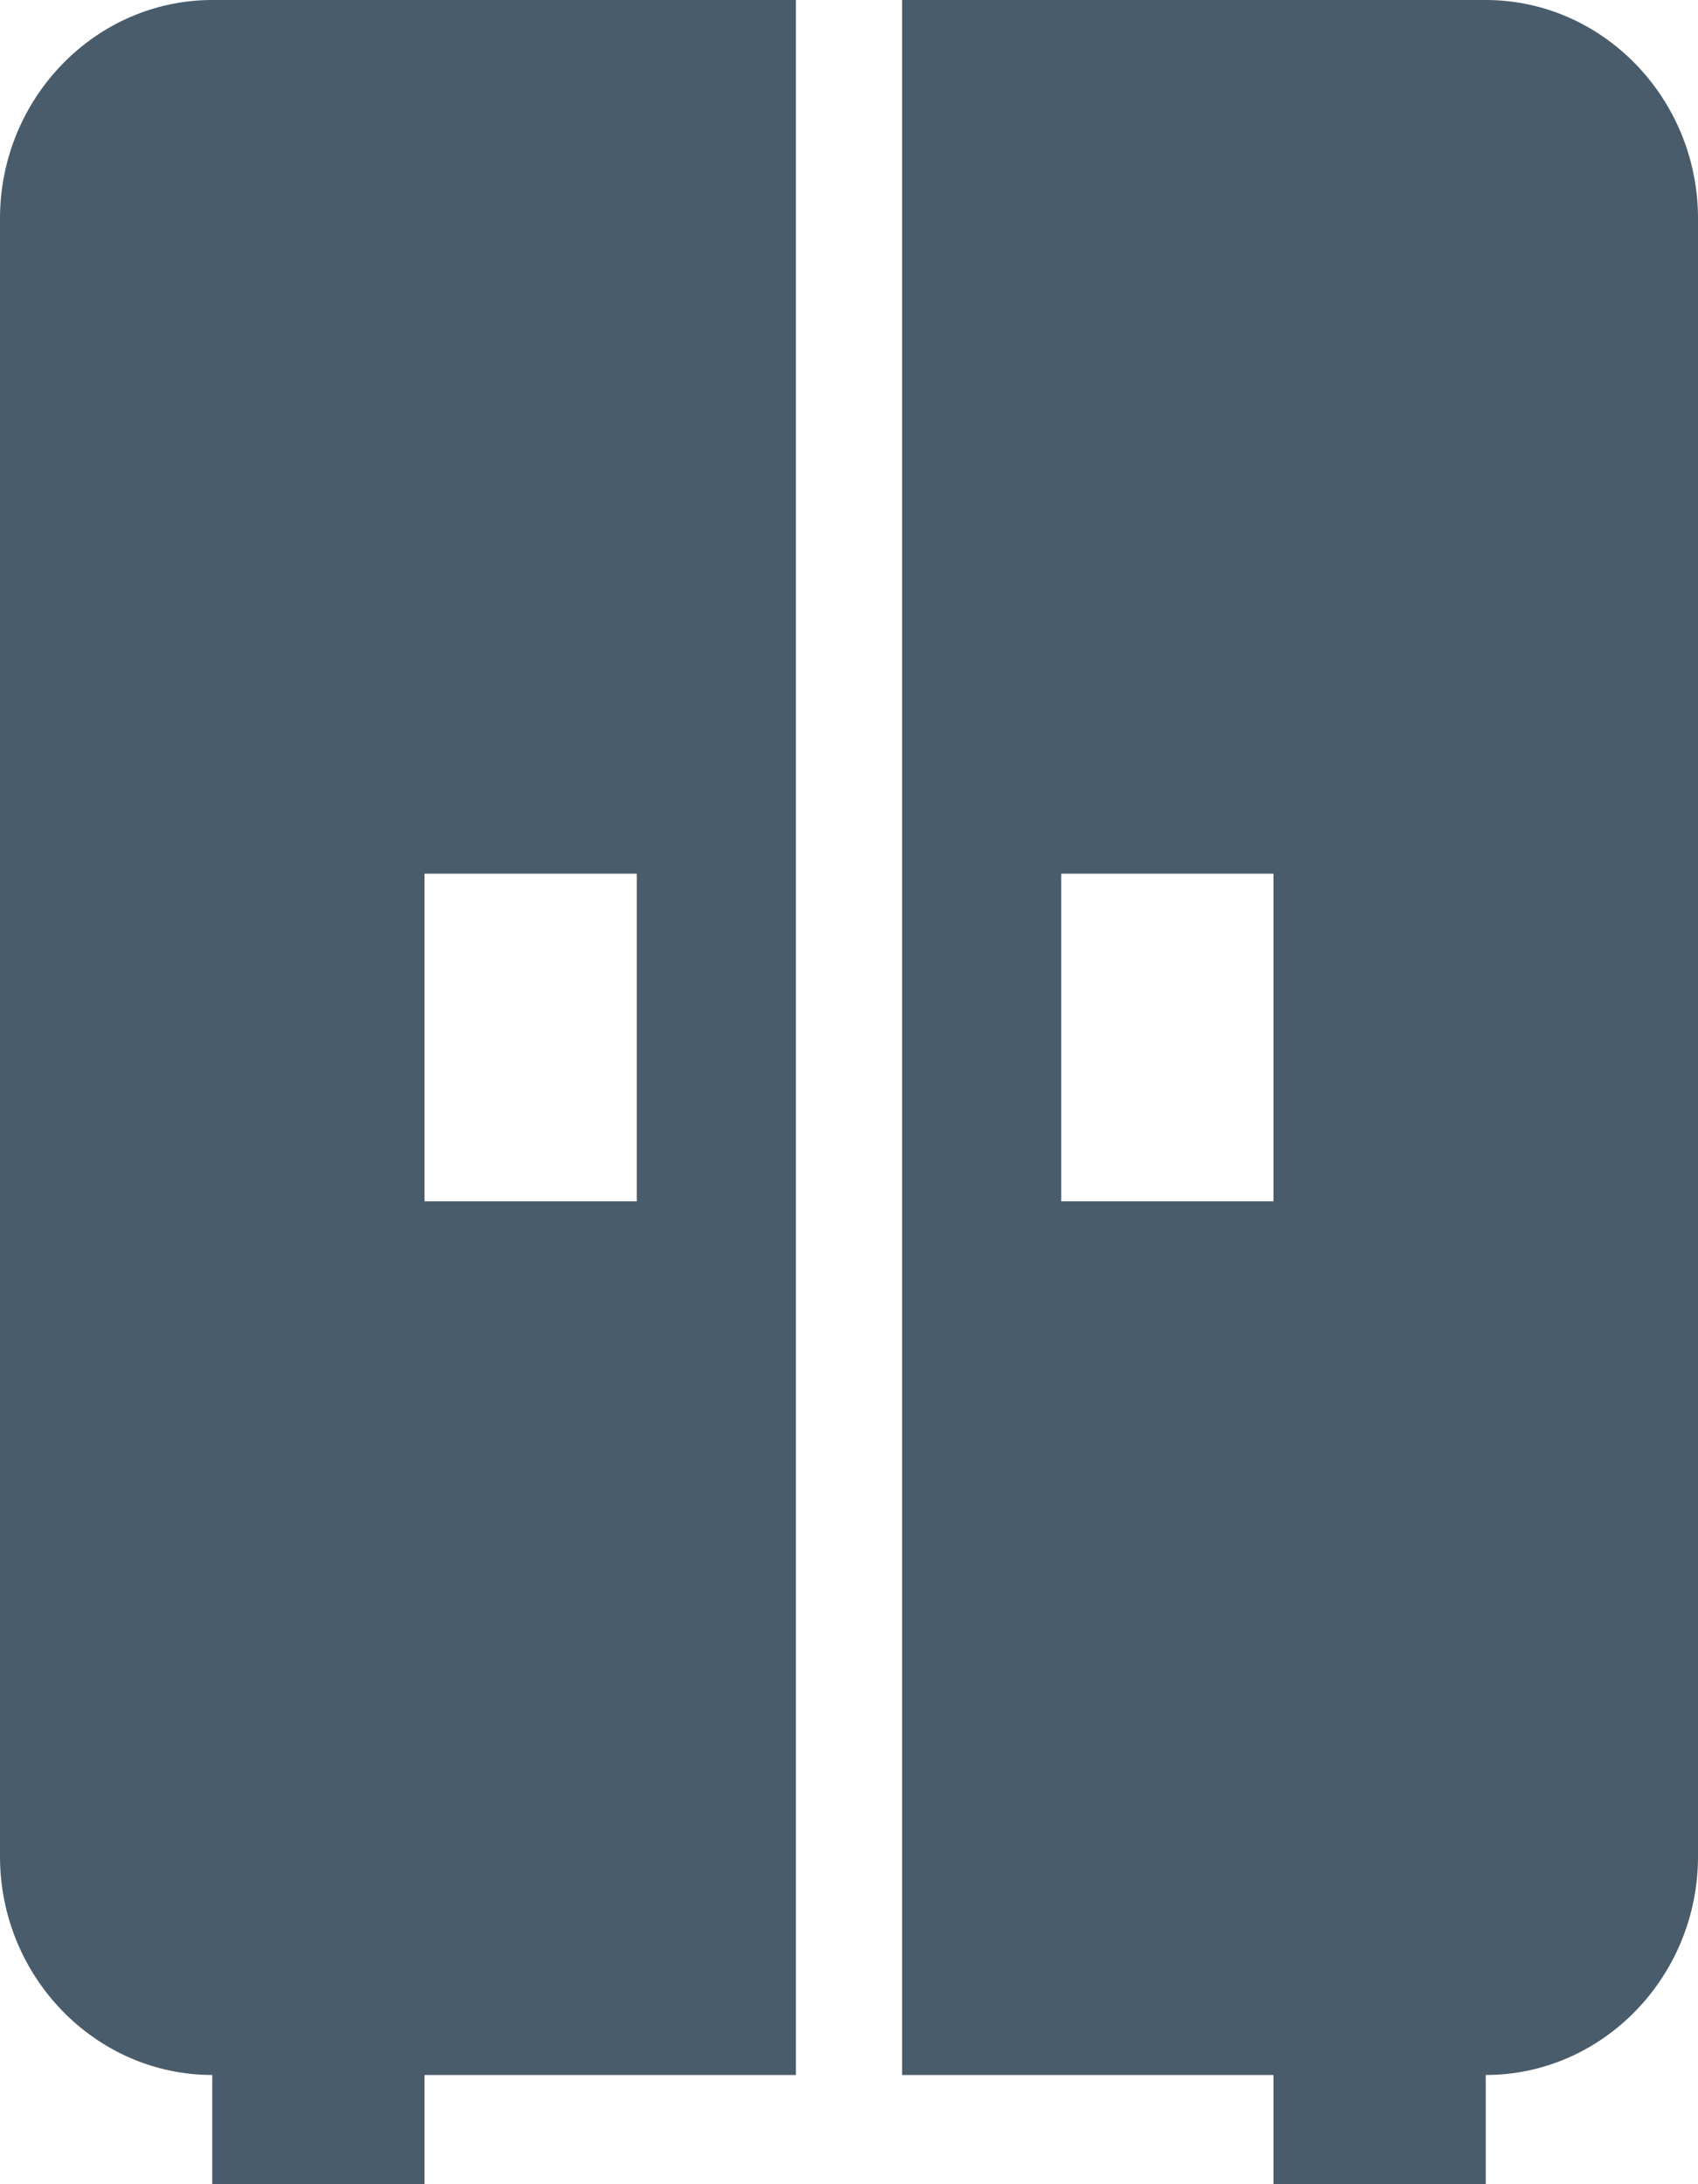 <?xml version="1.0" encoding="UTF-8"?> <svg xmlns="http://www.w3.org/2000/svg" width="14" height="18" viewBox="0 0 14 18" fill="none"><path d="M0 1.8V15.3C0 16.29 0.787 17.1 1.75 17.1V18H3.5V17.1H6.562V0H1.75C0.787 0 0 0.81 0 1.8ZM3.5 7.2H5.25V9.9H3.5V7.2ZM12.25 0H7.438V17.1H10.5V18H12.25V17.1C13.213 17.1 14 16.29 14 15.3V1.8C14 0.81 13.213 0 12.25 0ZM10.5 9.9H8.75V7.2H10.5V9.9Z" fill="#495C6B"></path></svg> 